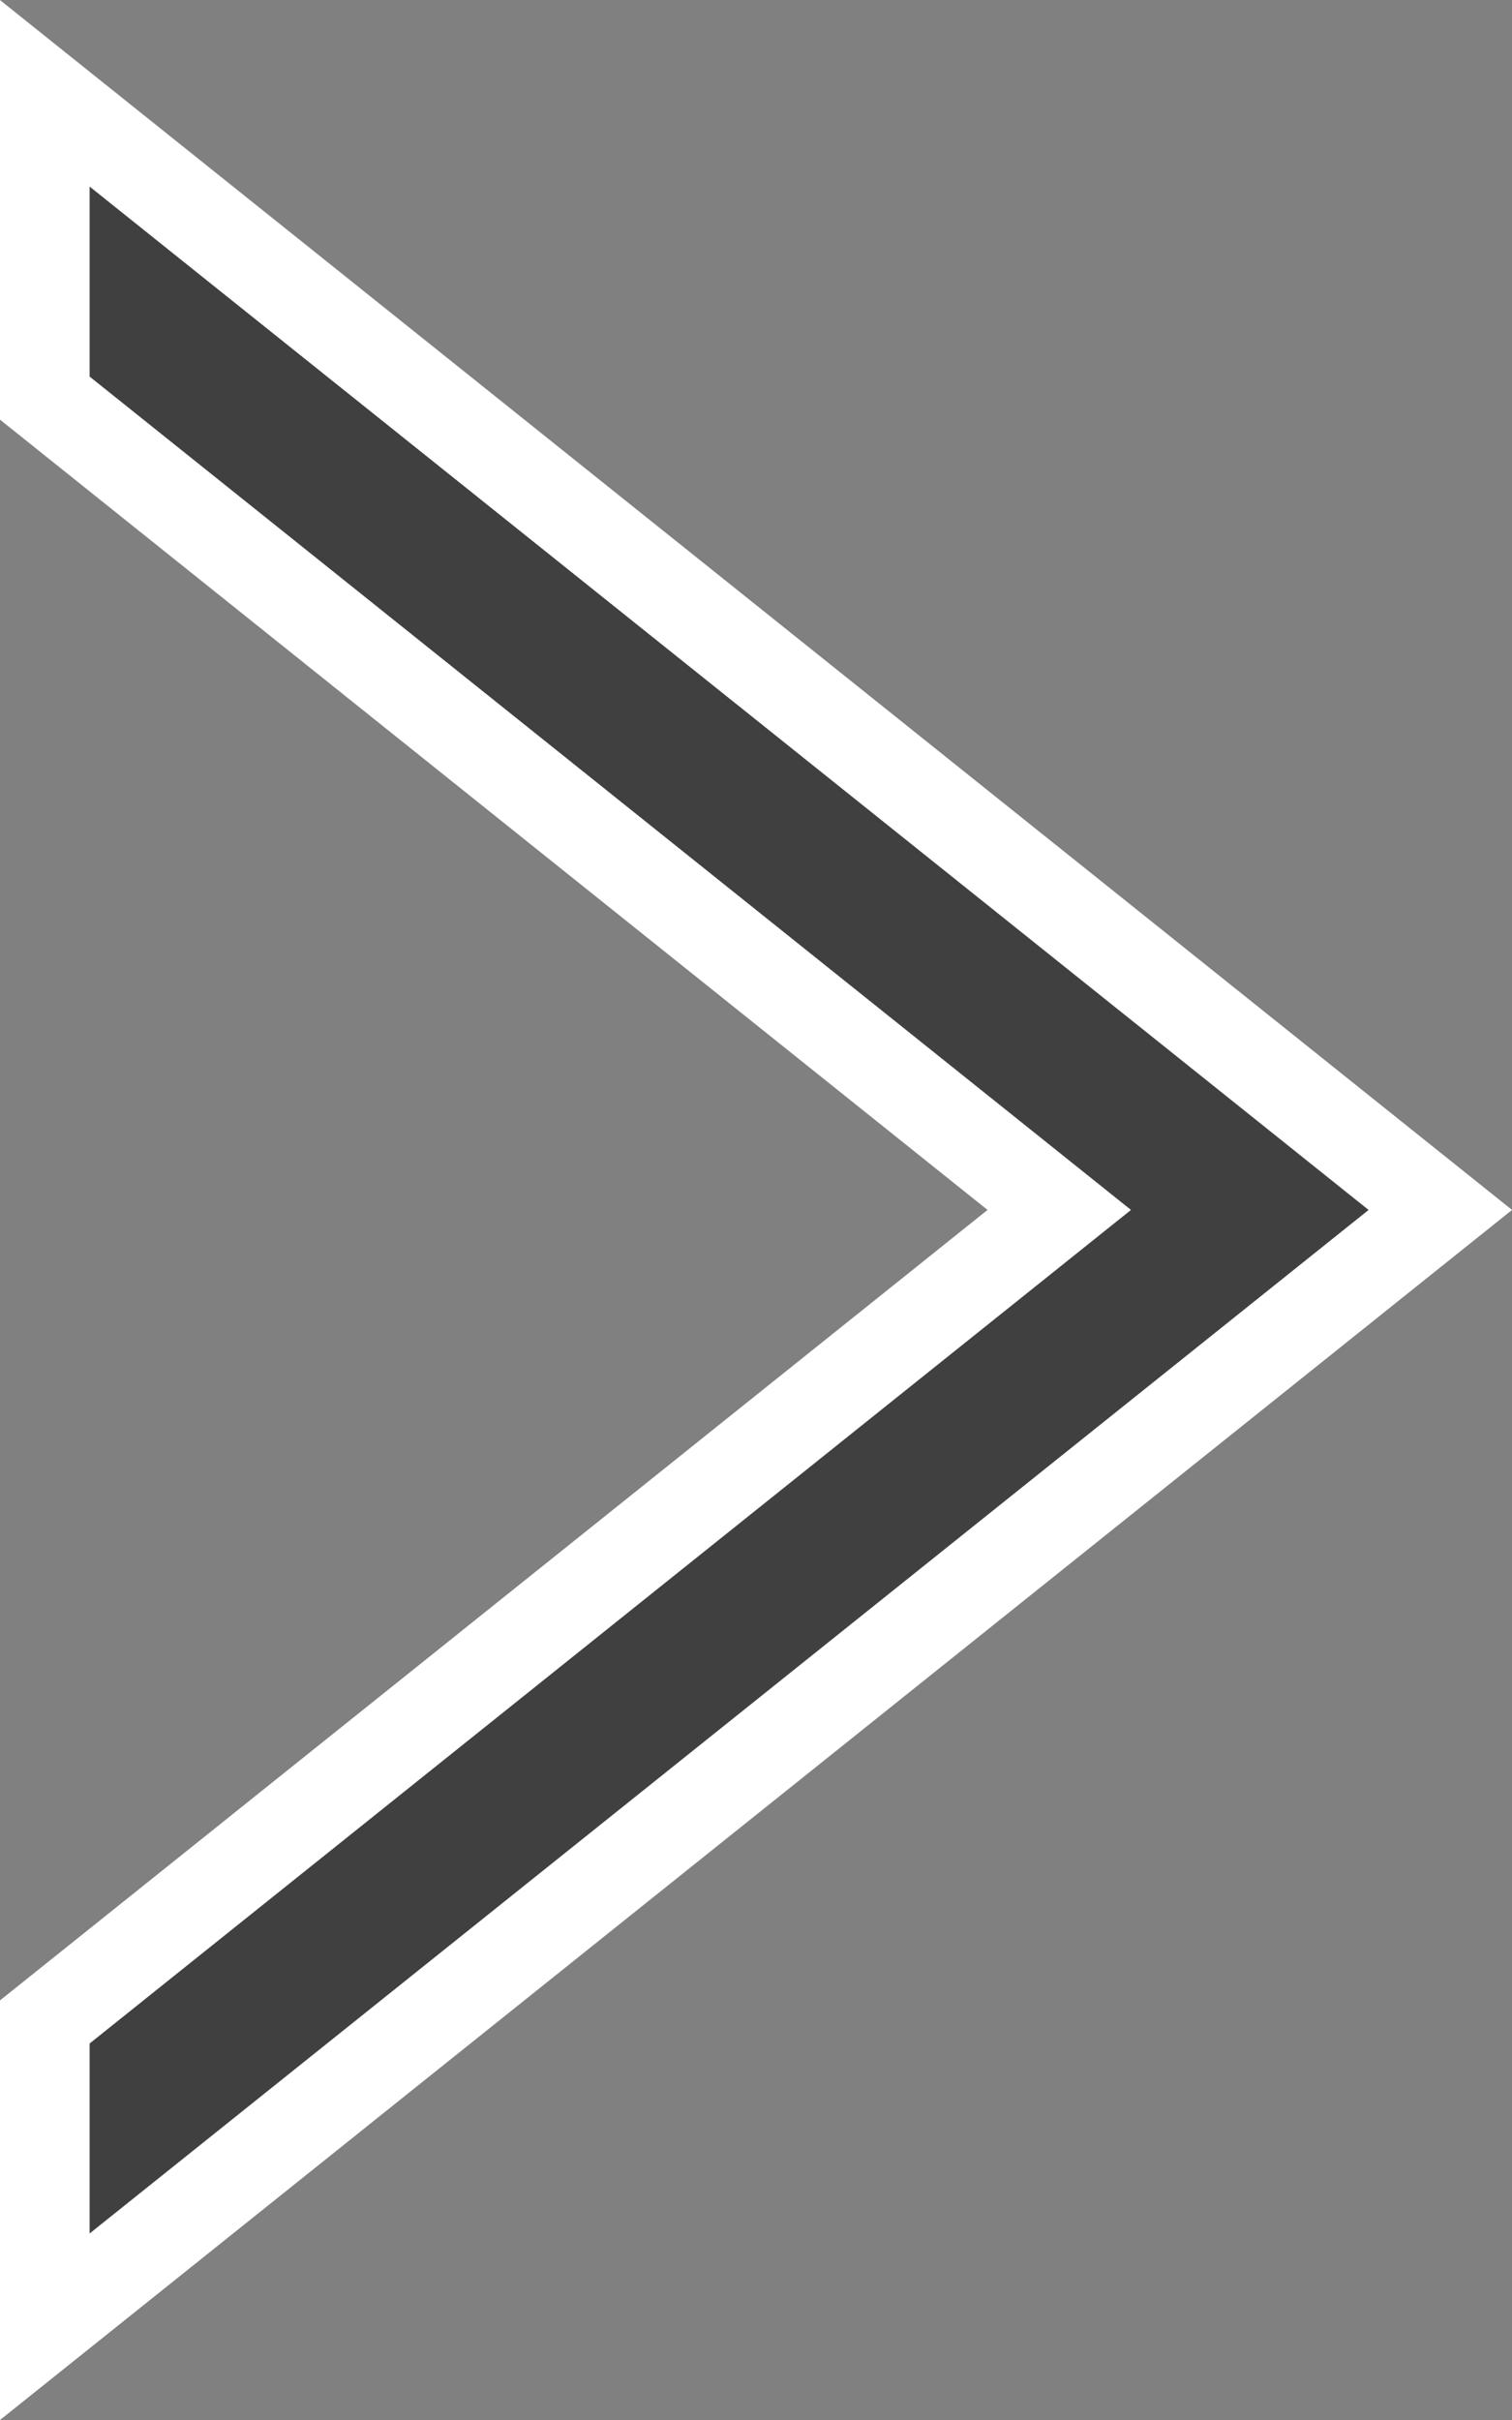 <svg xmlns="http://www.w3.org/2000/svg" width="16.872" height="26.997" viewBox="0 0 16.872 26.997">
  <rect x="0" y="0" width="16.872" height="26.997" fill="#808080" stroke="none"/>
  <path id="Path_1727" data-name="Path 1727" d="M38.84,337.816v3.4l11.32,9.056L38.84,359.33v3.4l15.572-12.458Z" transform="translate(-38.34 -336.775)" fill="#404040" stroke="#fff" stroke-width="1"/>
</svg>
